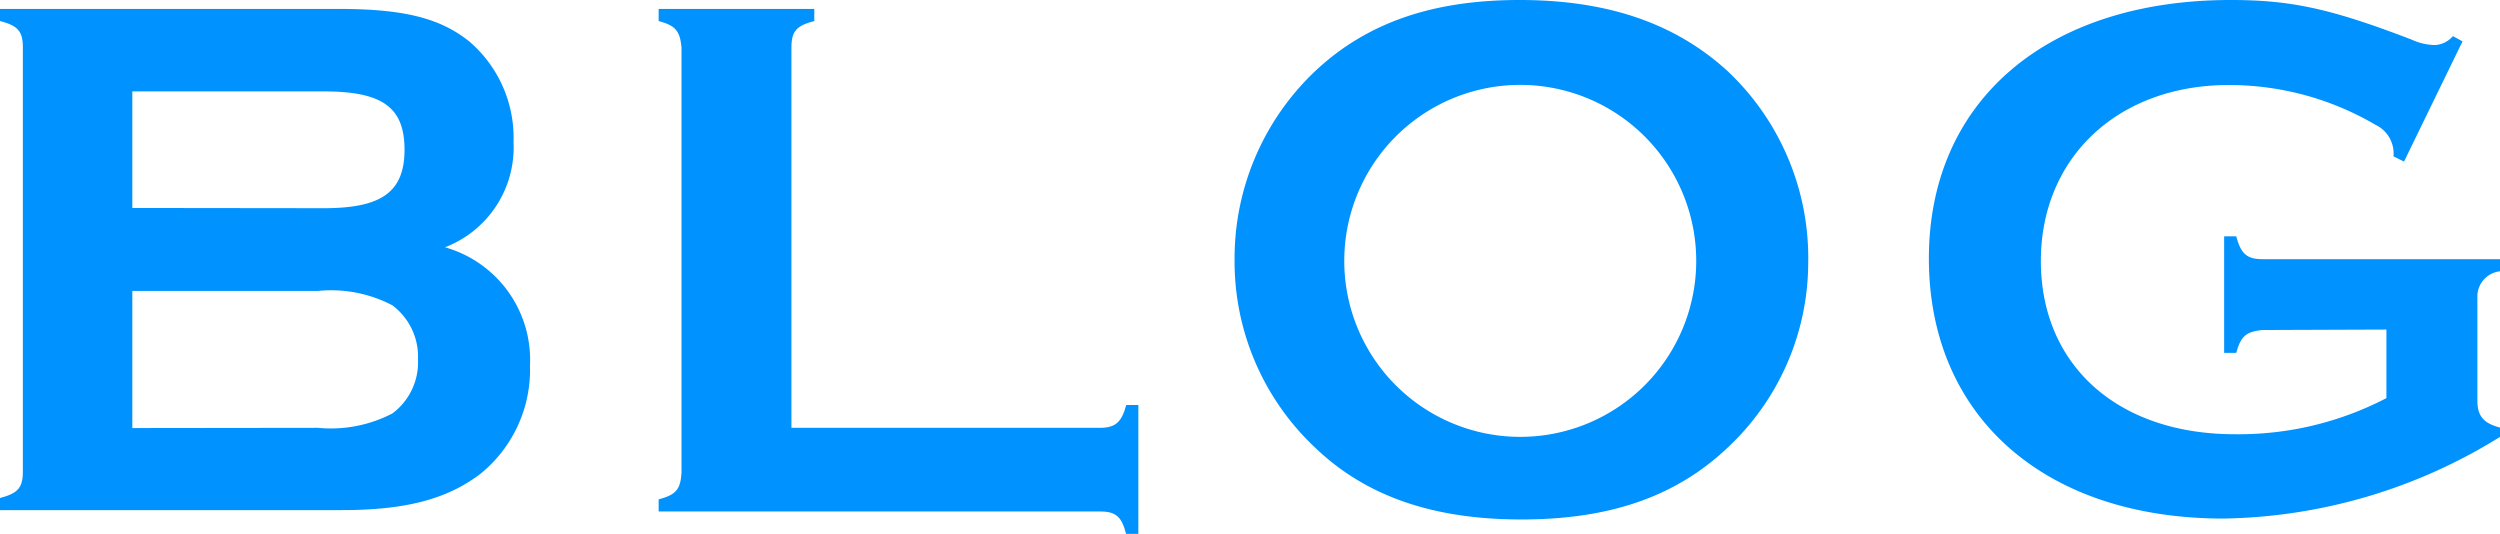 <svg xmlns="http://www.w3.org/2000/svg" viewBox="0 0 109.39 23.36"><defs><style>.cls-1{fill:#0092ff;}</style></defs><title>자산 3</title><g id="레이어_2" data-name="레이어 2"><g id="레이어_1-2" data-name="레이어 1"><path class="cls-1" d="M14.8.39c2.87,0,4.45.4,5.73,1.42a5.55,5.55,0,0,1,1.94,4.41,4.68,4.68,0,0,1-3,4.6A5.12,5.12,0,0,1,23.19,16a5.86,5.86,0,0,1-2.14,4.71c-1.44,1.11-3.25,1.61-6.08,1.61H0v-.53c.76-.2,1-.43,1-1.15V2.07C1,1.35.76,1.12,0,.92V.39Zm-.62,8.72c2.53,0,3.52-.72,3.52-2.56S16.75,4,14.18,4H5.79v5.1Zm-.26,9.61a5.82,5.82,0,0,0,3.25-.63,2.79,2.79,0,0,0,1.12-2.36,2.81,2.81,0,0,0-1.12-2.37,5.76,5.76,0,0,0-3.25-.63H5.79v6Z"/><path class="cls-1" d="M48.13,18.72c.69,0,.95-.26,1.15-1h.53v5.66h-.53c-.2-.76-.43-1-1.15-1H28.82v-.53c.76-.2.95-.43,1-1.15V2.07c-.07-.72-.26-.95-1-1.15V.39h6.81V.92c-.76.2-1,.43-1,1.15V18.72Z"/><path class="cls-1" d="M75.57,3.09a11.23,11.23,0,0,1,3.55,8.42,11.1,11.1,0,0,1-3.55,8.1c-2.27,2.14-5.17,3.12-9,3.12s-6.78-1-9-3.12a11.17,11.17,0,0,1-3.55-8.26,11.28,11.28,0,0,1,3.55-8.26C59.81,1,62.67,0,66.49,0S73.27,1,75.57,3.09ZM58.82,11.35a7.7,7.7,0,0,0,15.4.13,7.7,7.7,0,0,0-15.4-.13Z"/><path class="cls-1" d="M99,14.44c-.72.07-.95.27-1.15,1h-.53v-5.1h.53c.2.76.46,1,1.15,1h10.4v.53a1.11,1.11,0,0,0-1,1.15v4.51c0,.69.29,1,1,1.18v.4a23.56,23.56,0,0,1-12.11,3.58c-7.83,0-12.89-4.47-12.89-11.38S89.58,0,97.61,0c2.67,0,4.41.39,7.93,1.74a2.48,2.48,0,0,0,1,.23,1.1,1.1,0,0,0,.79-.39l.42.23-2.56,5.26-.46-.23a1.39,1.39,0,0,0-.79-1.38,12.66,12.66,0,0,0-6.42-1.74c-4.83,0-8.22,3.16-8.22,7.7S92.64,19,97.78,19a14,14,0,0,0,6.64-1.58v-3Z"/></g></g></svg>